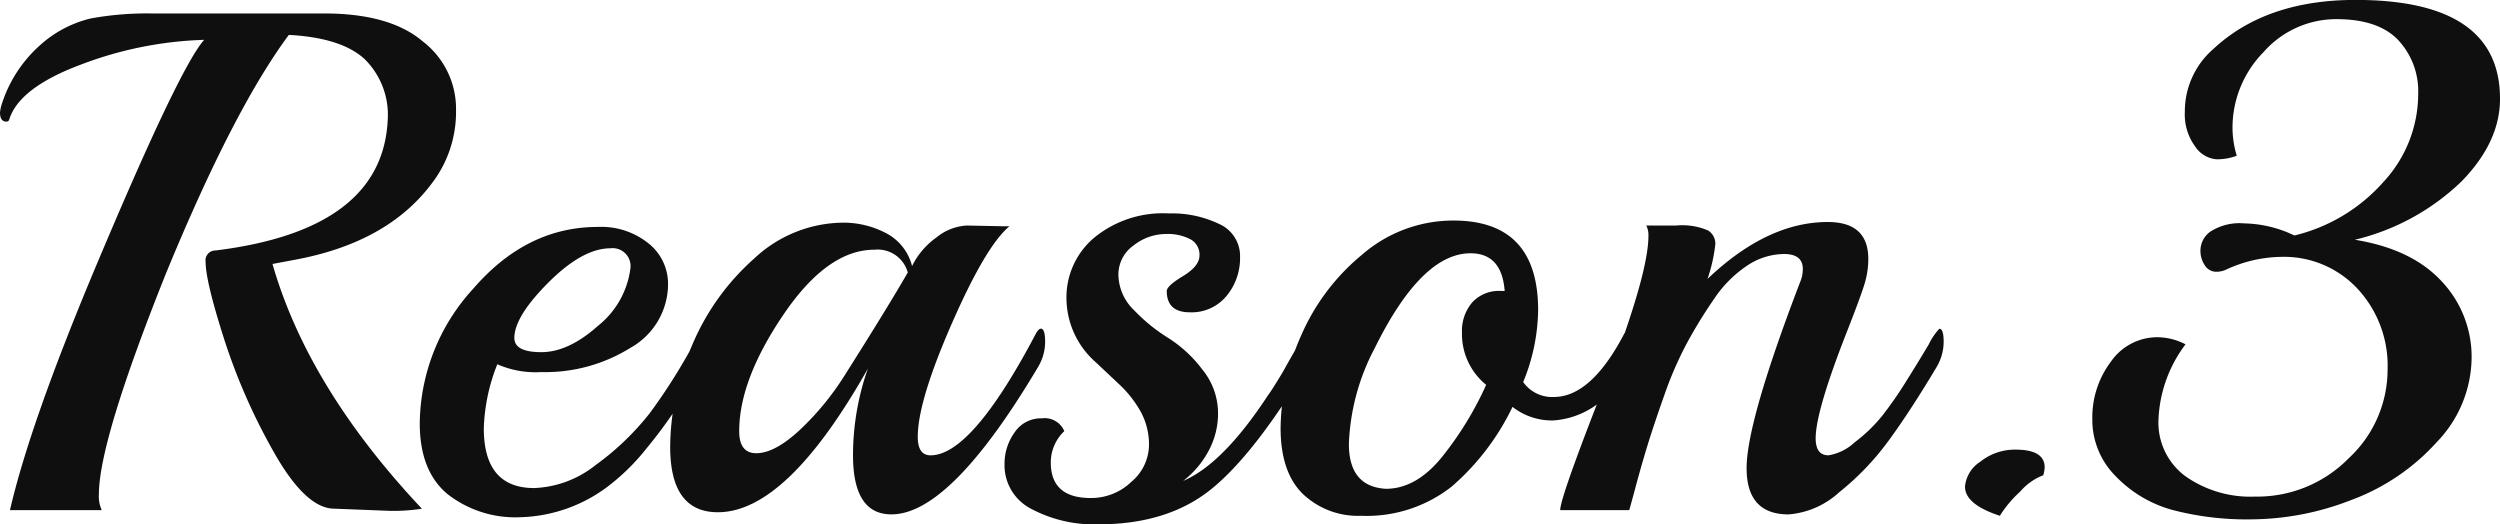 <svg xmlns="http://www.w3.org/2000/svg" width="249.494" height="52.327" viewBox="0 0 249.494 52.327">
  <path id="パス_17773" data-name="パス 17773" d="M42.458-46.789A8.472,8.472,0,0,1,45.795-39.9a11.69,11.69,0,0,1-2.485,7.384q-4.4,5.822-13.561,7.526l-2.272.426q3.55,12.354,14.91,24.424a18.187,18.187,0,0,1-3.266.213L33.654-.142q-2.84,0-6-5.573a59.979,59.979,0,0,1-5.005-11.36q-1.846-5.786-1.846-7.7a.987.987,0,0,1,.994-1.136q16.685-2.059,17.182-13.064a7.8,7.8,0,0,0-2.307-6.035q-2.308-2.13-7.562-2.414-5.538,7.455-12.283,23.856Q10.153-6.887,10.153-1.562A3.273,3.273,0,0,0,10.437,0H1.278Q3.266-8.591,9.656-23.856q8.52-20.306,11.005-23.075A37.585,37.585,0,0,0,8.413-44.482q-6.212,2.308-7.206,5.5a.278.278,0,0,1-.284.213q-.639,0-.639-.923a4.269,4.269,0,0,1,.142-.71,13.268,13.268,0,0,1,3.9-6.035,11.553,11.553,0,0,1,5.006-2.627,31.2,31.2,0,0,1,6.07-.5H32.66Q39.192-49.558,42.458-46.789ZM70.716-18.46q.426,0,.426,1.384a6.776,6.776,0,0,1-1.136,3.3q-1.136,1.917-2.236,3.621a46.6,46.6,0,0,1-2.947,3.976A21.737,21.737,0,0,1,61.2-2.556,15.16,15.16,0,0,1,52.22.71,10.994,10.994,0,0,1,44.943-1.6Q42.174-3.9,42.174-8.662A20.154,20.154,0,0,1,47.5-22.081q5.325-6.177,12.425-6.177a7.511,7.511,0,0,1,5.112,1.668,5.142,5.142,0,0,1,1.917,4.012,7.31,7.31,0,0,1-3.763,6.39,16.078,16.078,0,0,1-8.875,2.414,9.493,9.493,0,0,1-4.4-.781,18.653,18.653,0,0,0-1.349,6.39Q48.564-2.2,53.6-2.2a10.468,10.468,0,0,0,6.142-2.308,26.8,26.8,0,0,0,5.4-5.183,57.731,57.731,0,0,0,5.076-8.271Q70.5-18.46,70.716-18.46ZM63.19-24.069A1.789,1.789,0,0,0,61.2-26.128q-2.769,0-6.177,3.408t-3.408,5.538q0,1.42,2.7,1.42t5.645-2.627A8.73,8.73,0,0,0,63.19-24.069ZM96.773-28.4l3.55.071h.71q-2.343,1.917-5.751,9.691T91.874-7.313q0,1.846,1.278,1.846,4.118,0,10.508-12.141.284-.5.5-.5.426,0,.426,1.313a4.9,4.9,0,0,1-.71,2.521Q95.14.426,89.247.426q-3.834,0-3.834-5.893A26.049,26.049,0,0,1,86.9-14.129Q78.81.213,71.923.213q-4.757,0-4.757-6.532A25.711,25.711,0,0,1,69.332-16.4a23.921,23.921,0,0,1,6.212-8.7,13.105,13.105,0,0,1,8.875-3.586,9.131,9.131,0,0,1,4.26,1.03,5.093,5.093,0,0,1,2.627,3.3,7.618,7.618,0,0,1,2.414-2.84A5.245,5.245,0,0,1,96.773-28.4ZM90.88-23.714a3.122,3.122,0,0,0-3.337-2.272q-4.686,0-9.088,6.5t-4.4,11.609q0,2.2,1.7,2.2,1.846,0,4.331-2.307a27.522,27.522,0,0,0,4.473-5.431Q88.963-20.377,90.88-23.714Zm39.9,9.3q-5.325,8.875-9.656,12.354T109.908,1.42a13.384,13.384,0,0,1-6.674-1.526,4.889,4.889,0,0,1-2.7-4.508,5.329,5.329,0,0,1,.994-3.124,3.159,3.159,0,0,1,2.734-1.42A2.126,2.126,0,0,1,106.5-7.881a4.288,4.288,0,0,0-1.349,3.124q0,3.55,3.976,3.55A5.772,5.772,0,0,0,113.21-2.84a4.857,4.857,0,0,0,1.74-3.586,6.818,6.818,0,0,0-.852-3.443,11.238,11.238,0,0,0-2.059-2.627l-2.414-2.272a8.544,8.544,0,0,1-2.911-6.355,7.787,7.787,0,0,1,2.733-6.035,10.818,10.818,0,0,1,7.491-2.45,10.875,10.875,0,0,1,5.041,1.065,3.493,3.493,0,0,1,2.059,3.3,5.885,5.885,0,0,1-1.349,3.87,4.493,4.493,0,0,1-3.657,1.633q-2.308,0-2.308-2.13,0-.5,1.633-1.491t1.633-2.059a1.743,1.743,0,0,0-.888-1.6,4.931,4.931,0,0,0-2.521-.533,5.23,5.23,0,0,0-3.16,1.136A3.545,3.545,0,0,0,111.9-23.43a4.983,4.983,0,0,0,1.562,3.479,17.138,17.138,0,0,0,3.408,2.769,12.878,12.878,0,0,1,3.408,3.159,6.869,6.869,0,0,1,1.562,4.26,7.848,7.848,0,0,1-1.029,4.011,9.343,9.343,0,0,1-2.45,2.84q3.976-1.7,8.449-8.52.426-.568,1.491-2.343,2.485-4.473,2.769-4.473.426,0,.426,1.313A4.9,4.9,0,0,1,130.782-14.413Zm31.524-3.053q.213-.426.426-.426.426,0,.426,1.065a6.99,6.99,0,0,1-2.733,5.644,8.311,8.311,0,0,1-5.112,2.236A6.376,6.376,0,0,1,151.23-10.3a24.543,24.543,0,0,1-6.07,7.952A13.721,13.721,0,0,1,136.107.568,7.971,7.971,0,0,1,130.32-1.6q-2.236-2.166-2.236-6.6a23.183,23.183,0,0,1,2.023-9.159,21.527,21.527,0,0,1,6.106-8.13,13.881,13.881,0,0,1,9.124-3.408q8.449,0,8.449,8.946a19.468,19.468,0,0,1-1.491,7.171,3.524,3.524,0,0,0,3.053,1.491Q159.04-11.289,162.306-17.466Zm-11.857-4.4q-.284-3.763-3.408-3.763-4.9,0-9.585,9.514A22.082,22.082,0,0,0,134.9-6.6q0,4.26,3.692,4.473,3.053,0,5.645-3.23A33.5,33.5,0,0,0,148.6-12.5a6.526,6.526,0,0,1-2.414-5.183,4.374,4.374,0,0,1,1.03-3.053,3.6,3.6,0,0,1,2.8-1.136Zm43.1,7.6q-2.627,4.4-4.792,7.349a26.835,26.835,0,0,1-4.934,5.147,8.431,8.431,0,0,1-5.041,2.2q-4.189,0-4.189-4.615t5.325-18.531a3.285,3.285,0,0,0,.284-1.349q0-1.491-1.882-1.491a6.725,6.725,0,0,0-3.692,1.172,11.98,11.98,0,0,0-3.3,3.337,47.763,47.763,0,0,0-2.7,4.4,36.46,36.46,0,0,0-2.237,5.148q-1.029,2.911-1.633,4.863t-1.207,4.189q-.6,2.236-.674,2.449h-6.887q0-1.491,6.248-17.111,2.556-7.313,2.556-10.224a2.112,2.112,0,0,0-.213-1.065h2.982a6.492,6.492,0,0,1,3.2.5,1.563,1.563,0,0,1,.71,1.349,15.872,15.872,0,0,1-.781,3.479q5.964-5.68,12-5.68,4.047,0,4.047,3.692a8.518,8.518,0,0,1-.355,2.414q-.355,1.207-1.775,4.828-3.124,7.952-3.124,10.65,0,1.7,1.278,1.7a4.991,4.991,0,0,0,2.591-1.278,15.712,15.712,0,0,0,2.769-2.662,38.783,38.783,0,0,0,2.414-3.479q1.313-2.094,2.236-3.656A6.065,6.065,0,0,1,193.83-18.1q.426,0,.426,1.313A4.9,4.9,0,0,1,193.546-14.271ZM204.2-3.479a5.7,5.7,0,0,0-2.307,1.633A11.4,11.4,0,0,0,199.865.568q-3.479-1.136-3.479-2.911a3.3,3.3,0,0,1,1.527-2.485,5.507,5.507,0,0,1,3.514-1.207q2.911,0,2.911,1.775A3.914,3.914,0,0,1,204.2-3.479Zm31.1-23.5q5.68.923,8.662,4.153a10.968,10.968,0,0,1,2.982,7.7,12.274,12.274,0,0,1-3.479,8.343A21.543,21.543,0,0,1,234.9-.994,27.764,27.764,0,0,1,225.07.923a29.249,29.249,0,0,1-8.059-.959A12.391,12.391,0,0,1,211.4-3.408a7.951,7.951,0,0,1-2.307-5.68,9.233,9.233,0,0,1,1.846-5.715,5.639,5.639,0,0,1,4.686-2.45,6.17,6.17,0,0,1,2.769.71,13.315,13.315,0,0,0-2.7,7.526,6.654,6.654,0,0,0,2.7,5.645,11.289,11.289,0,0,0,6.958,2.023,12.782,12.782,0,0,0,9.337-3.834,12.054,12.054,0,0,0,3.869-8.8,11.288,11.288,0,0,0-3.017-8.13,10.021,10.021,0,0,0-7.562-3.16A13.445,13.445,0,0,0,222.443-24a2.282,2.282,0,0,1-1.03.213,1.328,1.328,0,0,1-1.065-.6,2.562,2.562,0,0,1-.462-1.6,2.337,2.337,0,0,1,.994-1.81,5.377,5.377,0,0,1,3.373-.816,12,12,0,0,1,5.005,1.207A17.218,17.218,0,0,0,238.1-32.7a12.946,12.946,0,0,0,3.514-8.84,7.471,7.471,0,0,0-1.988-5.361q-1.988-2.095-6.177-2.095a9.654,9.654,0,0,0-7.277,3.3,10.754,10.754,0,0,0-3.089,7.562,9.612,9.612,0,0,0,.426,2.769,5.592,5.592,0,0,1-2.023.355,2.831,2.831,0,0,1-2.13-1.278,5.392,5.392,0,0,1-1.03-3.479,8.231,8.231,0,0,1,2.84-6.248q5.254-4.9,14.2-4.9,14.413,0,14.413,9.869,0,4.331-3.869,8.272A23.042,23.042,0,0,1,235.294-26.98Z" transform="translate(-0.284 50.907)" fill="#0f0f0f"/>
</svg>
